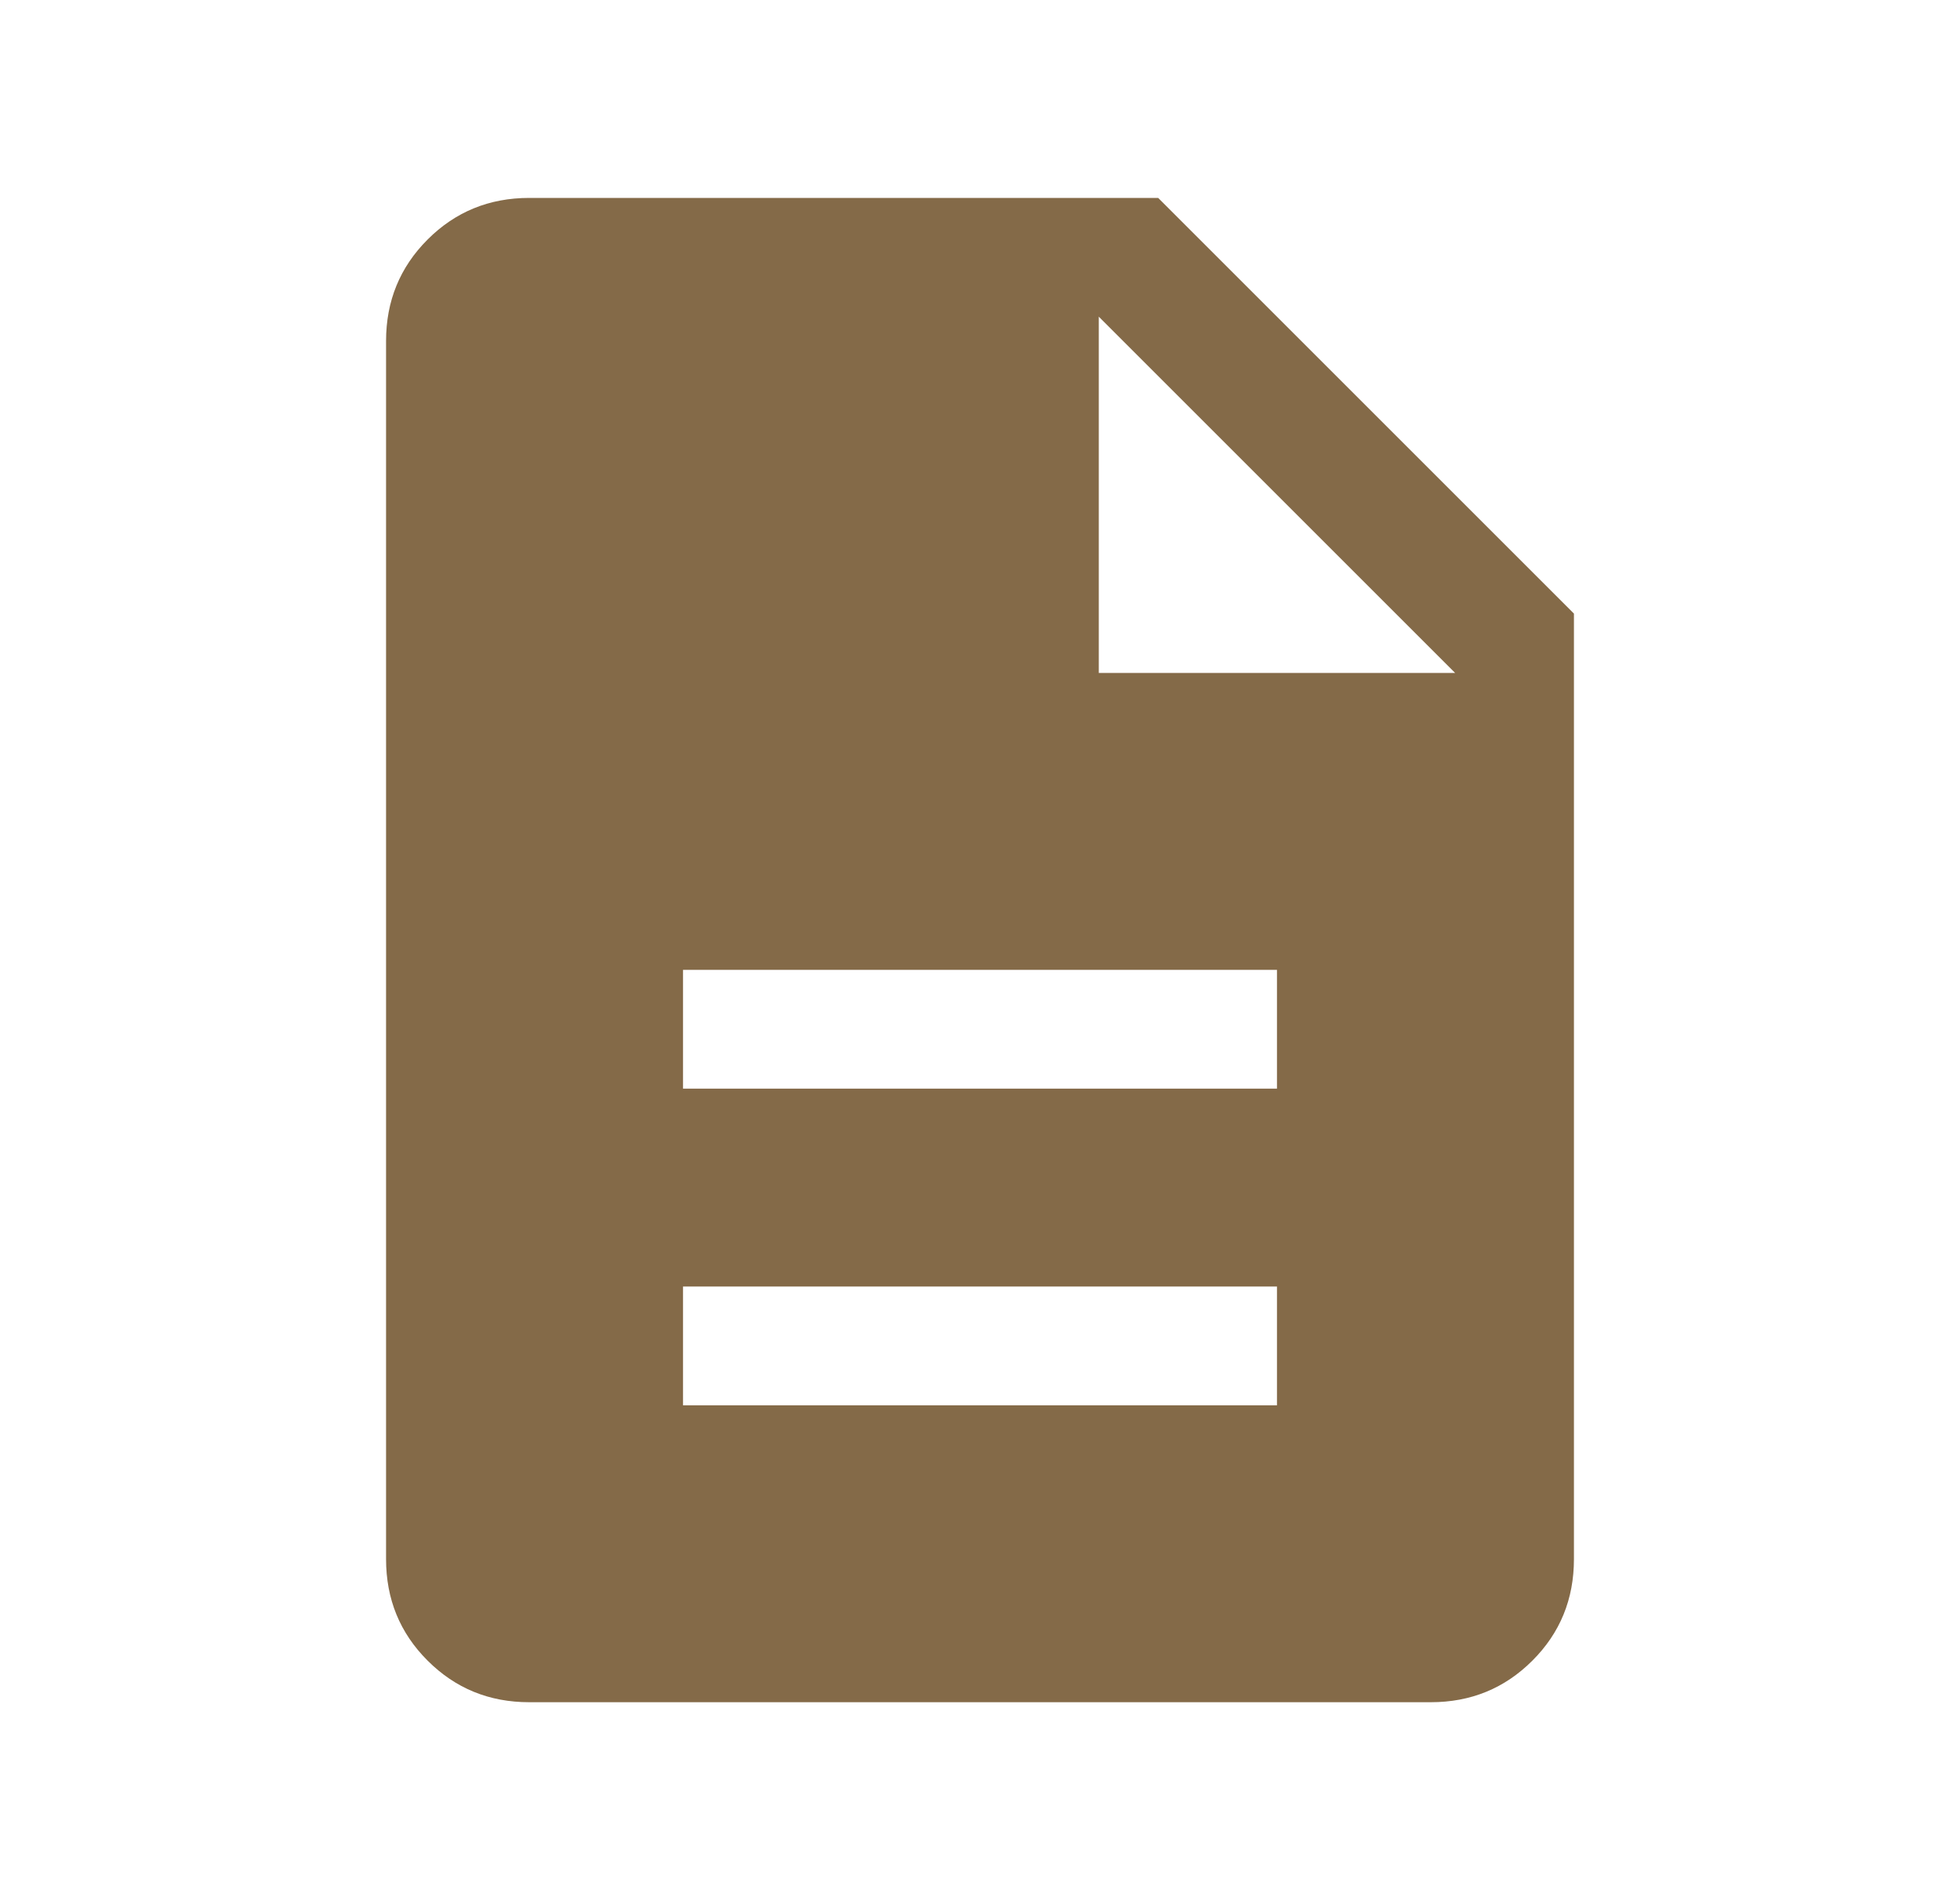<svg width="33" height="32" viewBox="0 0 33 32" fill="none" xmlns="http://www.w3.org/2000/svg">
<mask id="mask0_19674_27706" style="mask-type:alpha" maskUnits="userSpaceOnUse" x="0" y="0" width="33" height="32">
<rect x="0.5" width="32" height="32" fill="#D9D9D9"/>
</mask>
<g mask="url(#mask0_19674_27706)">
<path d="M11.5 23.666H21.5V21.666H11.5V23.666ZM11.5 18.333H21.5V16.333H11.5V18.333ZM8.91 28.666C8.237 28.666 7.667 28.433 7.2 27.966C6.733 27.5 6.5 26.93 6.5 26.256V5.743C6.5 5.07 6.733 4.5 7.2 4.033C7.667 3.566 8.237 3.333 8.91 3.333H19.5L26.5 10.333V26.256C26.5 26.93 26.267 27.5 25.8 27.966C25.333 28.433 24.763 28.666 24.09 28.666H8.91ZM18.5 11.333H24.5L18.5 5.333V11.333Z" fill="#846A48"/>
</g>
</svg>
